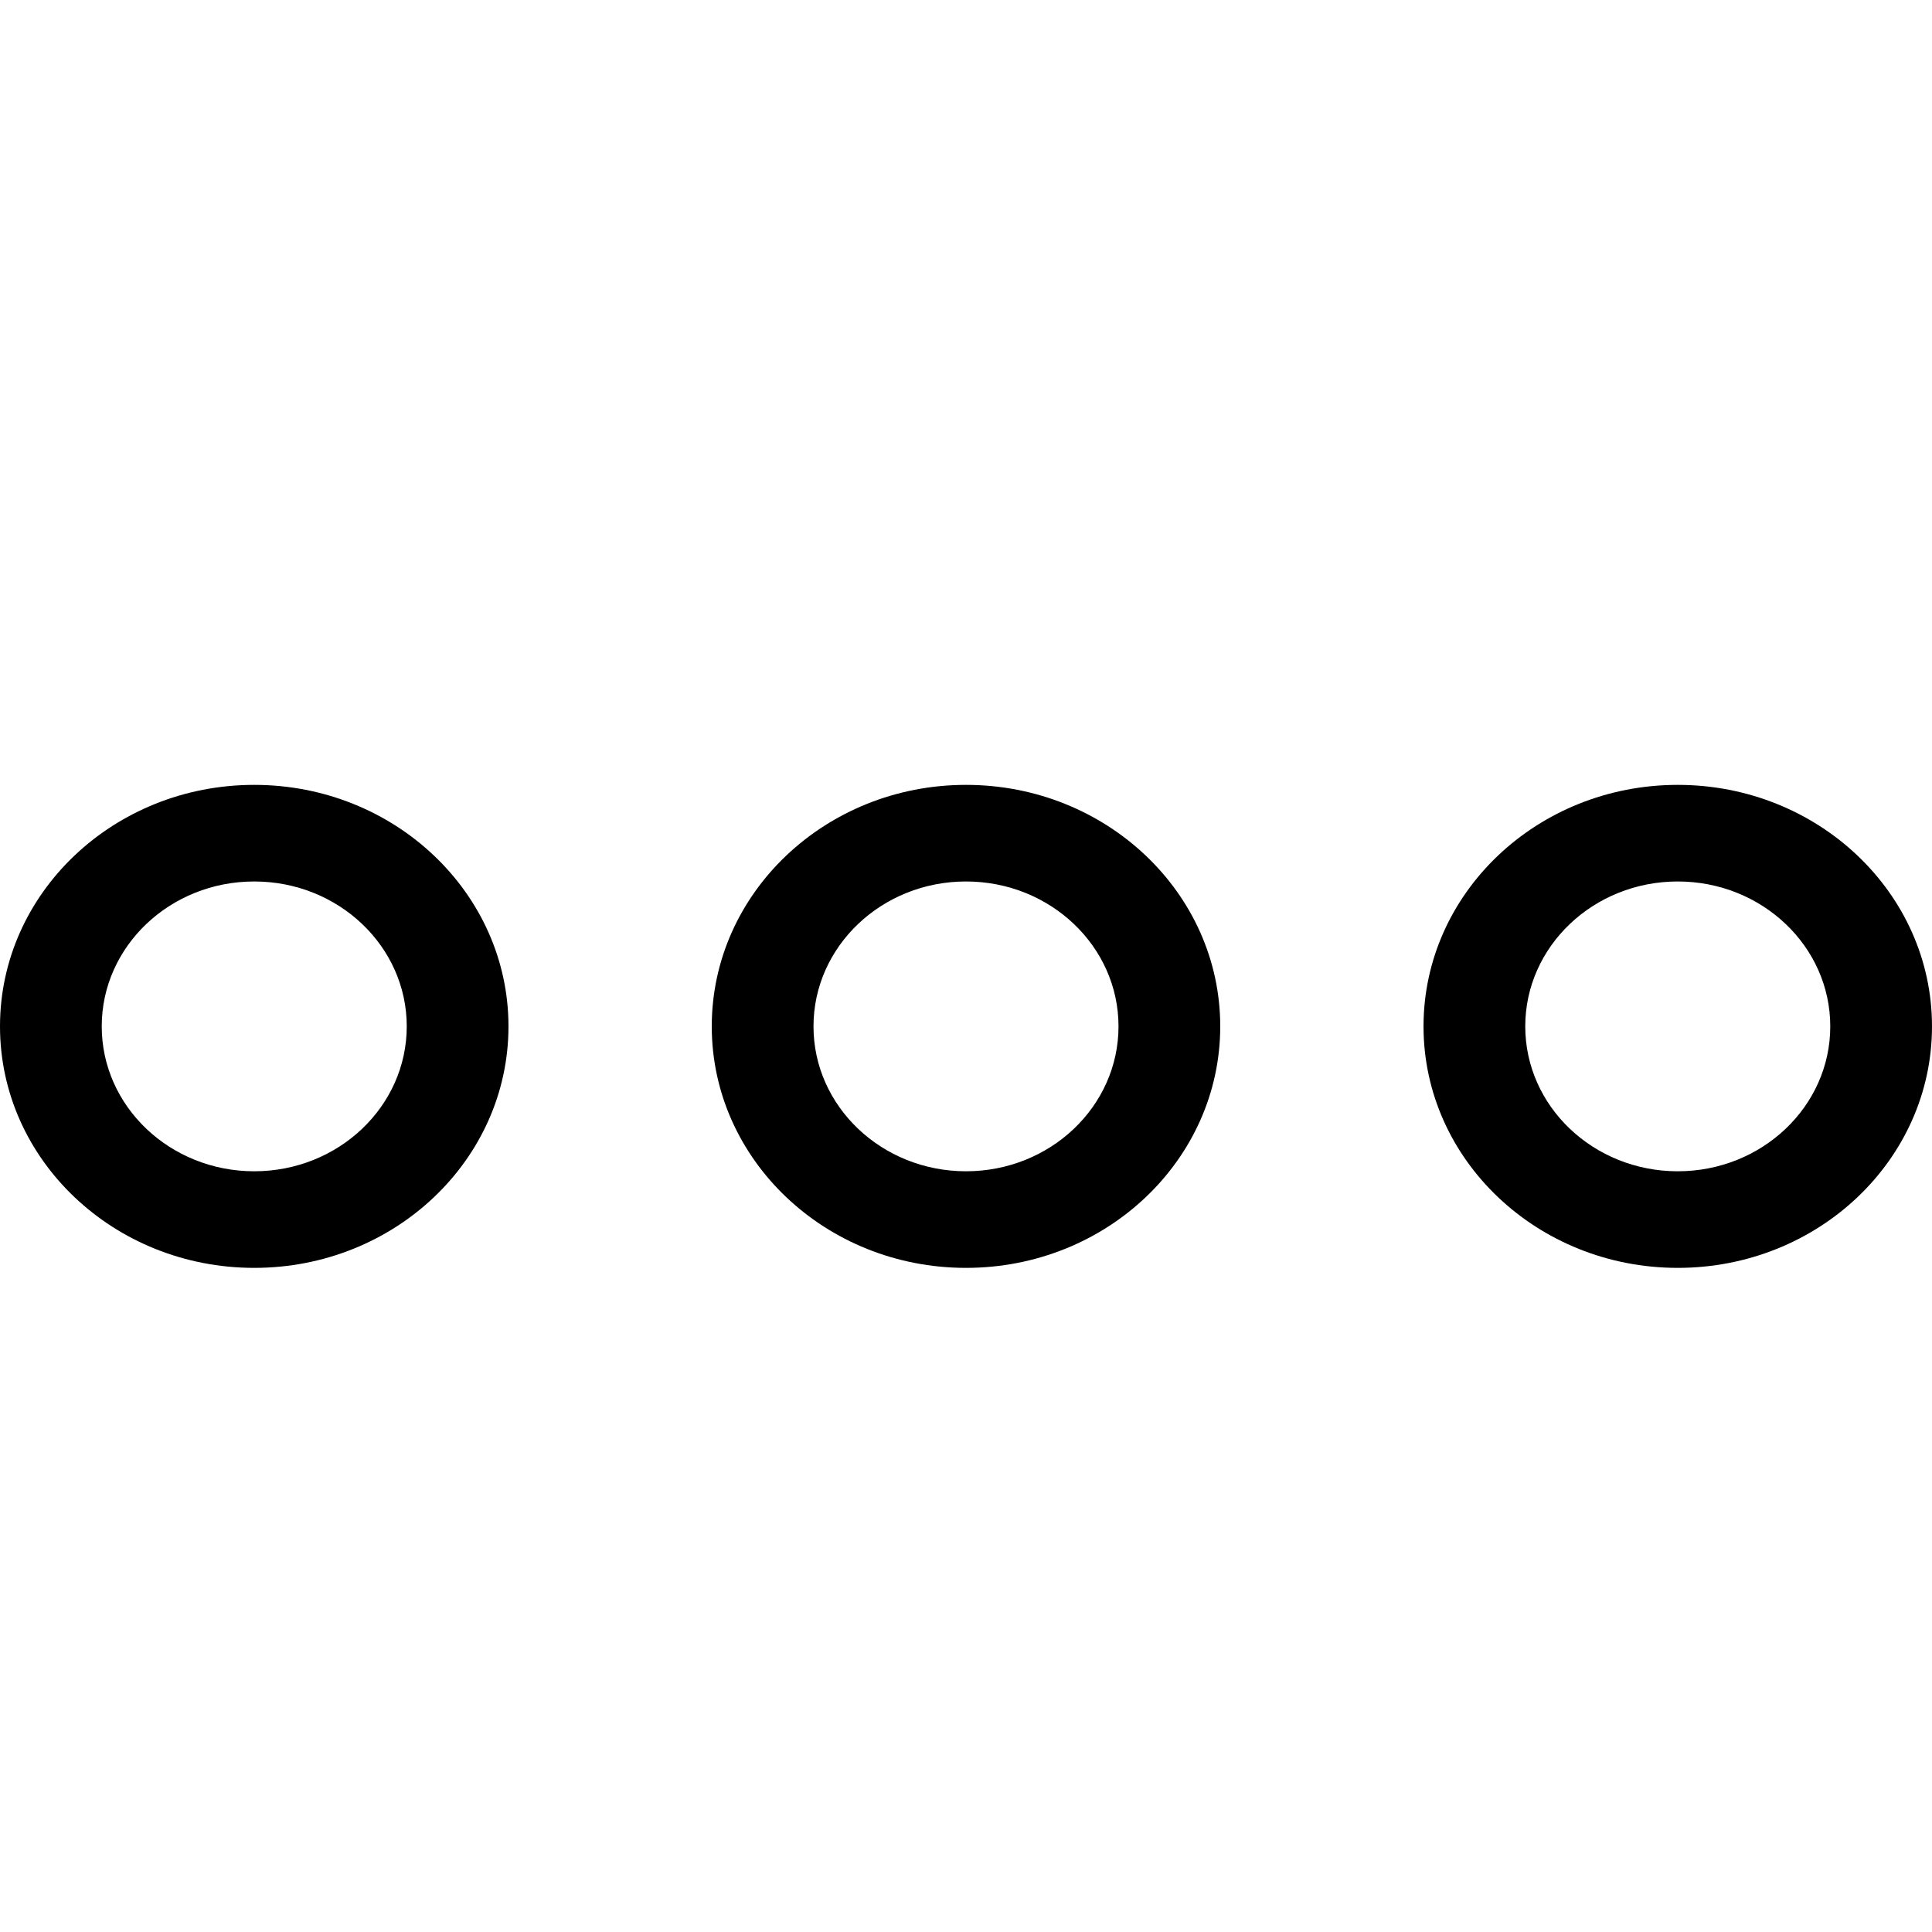 <!-- Generated by IcoMoon.io -->
<svg version="1.1" xmlns="http://www.w3.org/2000/svg" width="32" height="32" viewBox="0 0 32 32">
<title>ellipses-hollow</title>
<path d="M4.211 21c-2.325 0-4.211-1.791-4.211-4s1.885-4 4.211-4c2.325 0 4.211 1.791 4.211 4s-1.885 4-4.211 4zM4.211 19.4c1.395 0 2.526-1.075 2.526-2.4s-1.131-2.4-2.526-2.4c-1.395 0-2.526 1.075-2.526 2.4s1.131 2.4 2.526 2.4zM16 21c-2.325 0-4.211-1.791-4.211-4s1.885-4 4.211-4c2.325 0 4.211 1.791 4.211 4s-1.885 4-4.211 4zM16 19.4c1.395 0 2.526-1.075 2.526-2.4s-1.131-2.4-2.526-2.4c-1.395 0-2.526 1.075-2.526 2.4s1.131 2.4 2.526 2.4zM27.789 21c-2.325 0-4.211-1.791-4.211-4s1.885-4 4.211-4c2.325 0 4.211 1.791 4.211 4s-1.885 4-4.211 4zM27.789 19.4c1.395 0 2.526-1.075 2.526-2.4s-1.131-2.4-2.526-2.4c-1.395 0-2.526 1.075-2.526 2.4s1.131 2.4 2.526 2.4z"></path>
</svg>
